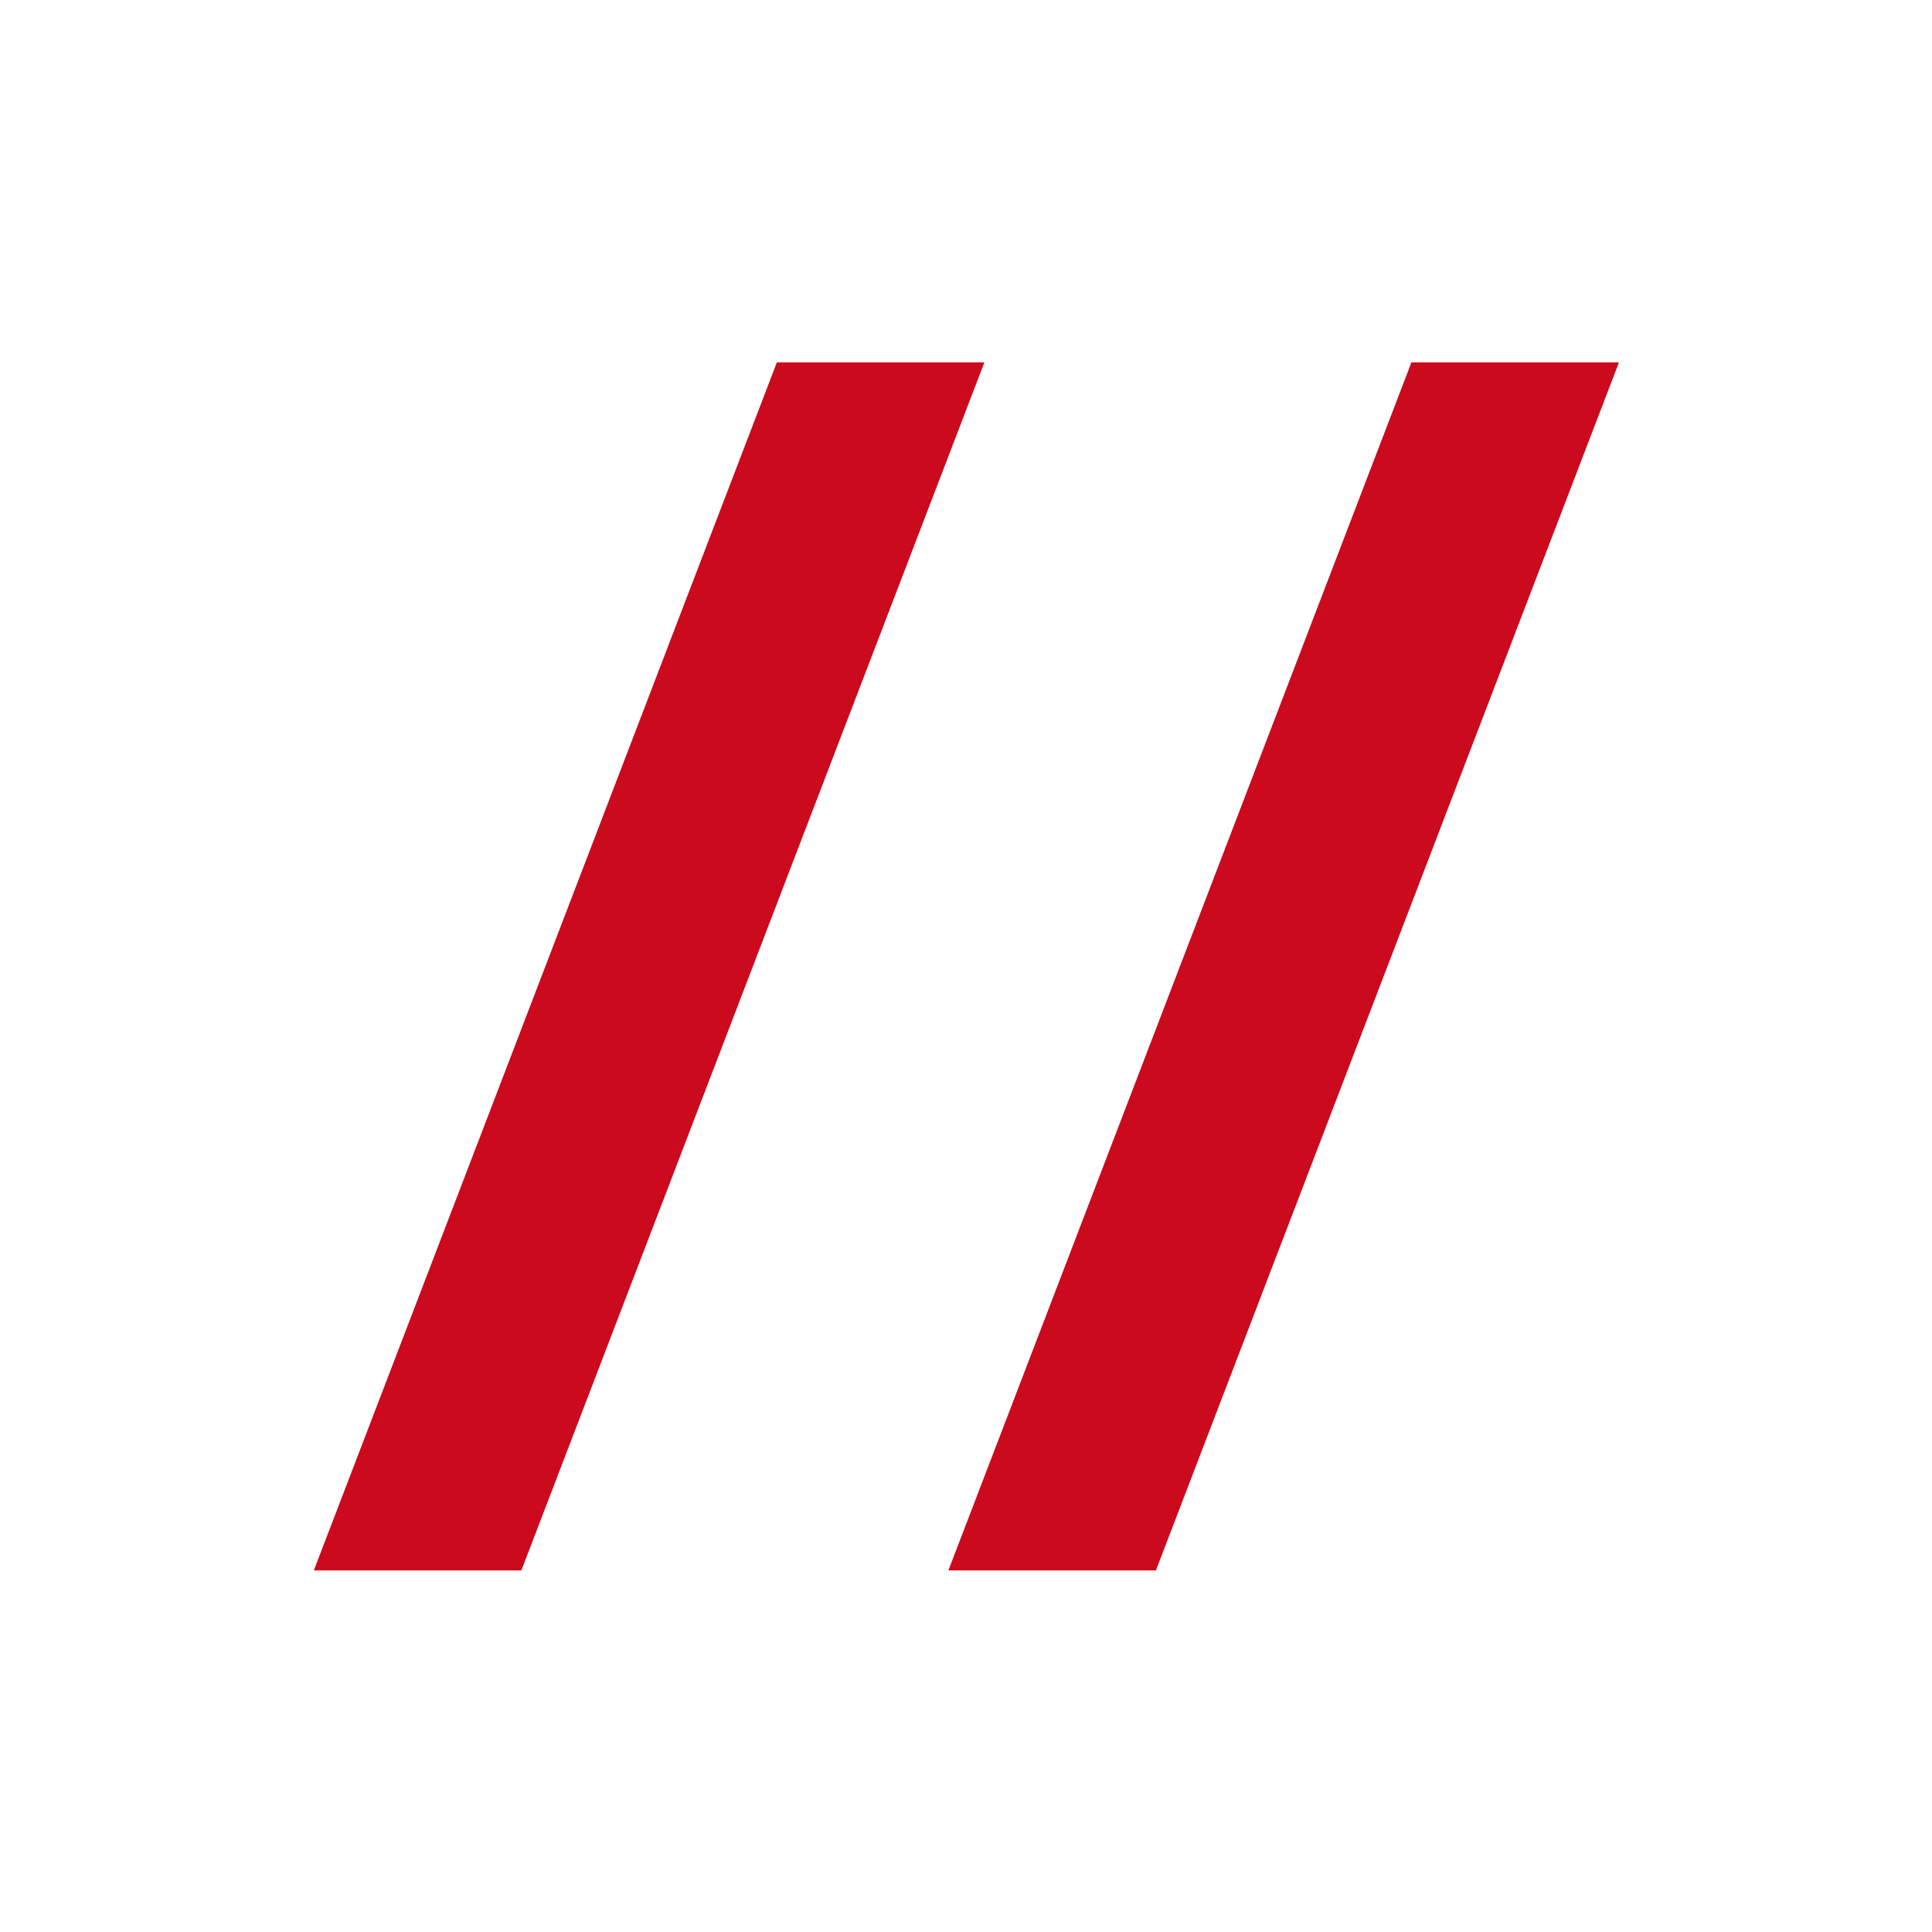 <svg xmlns:inkscape="http://www.inkscape.org/namespaces/inkscape" xmlns:sodipodi="http://sodipodi.sourceforge.net/DTD/sodipodi-0.dtd" xmlns="http://www.w3.org/2000/svg" xmlns:svg="http://www.w3.org/2000/svg" width="512" height="512" viewBox="0 0 135.467 135.467" id="svg1"><defs id="defs1"></defs><g inkscape:label="Ebene 1" inkscape:groupmode="layer" id="layer1"><rect style="fill:#cb0a1d;fill-opacity:1;stroke-width:0.352" id="rect1" width="14.552" height="90.69" x="64.211" y="27.207" rx="1.2239435e-17" inkscape:transform-center-x="-22.823946" inkscape:transform-center-y="-42.011069" transform="matrix(1,0,-0.358,0.934,0,0)"></rect><rect style="fill:#cb0a1d;fill-opacity:1;stroke-width:0.352" id="rect1-8" width="14.552" height="90.69" x="108.704" y="27.207" rx="1.2239435e-17" inkscape:transform-center-x="-22.823946" inkscape:transform-center-y="-42.011069" transform="matrix(1,0,-0.358,0.934,0,0)"></rect></g></svg>